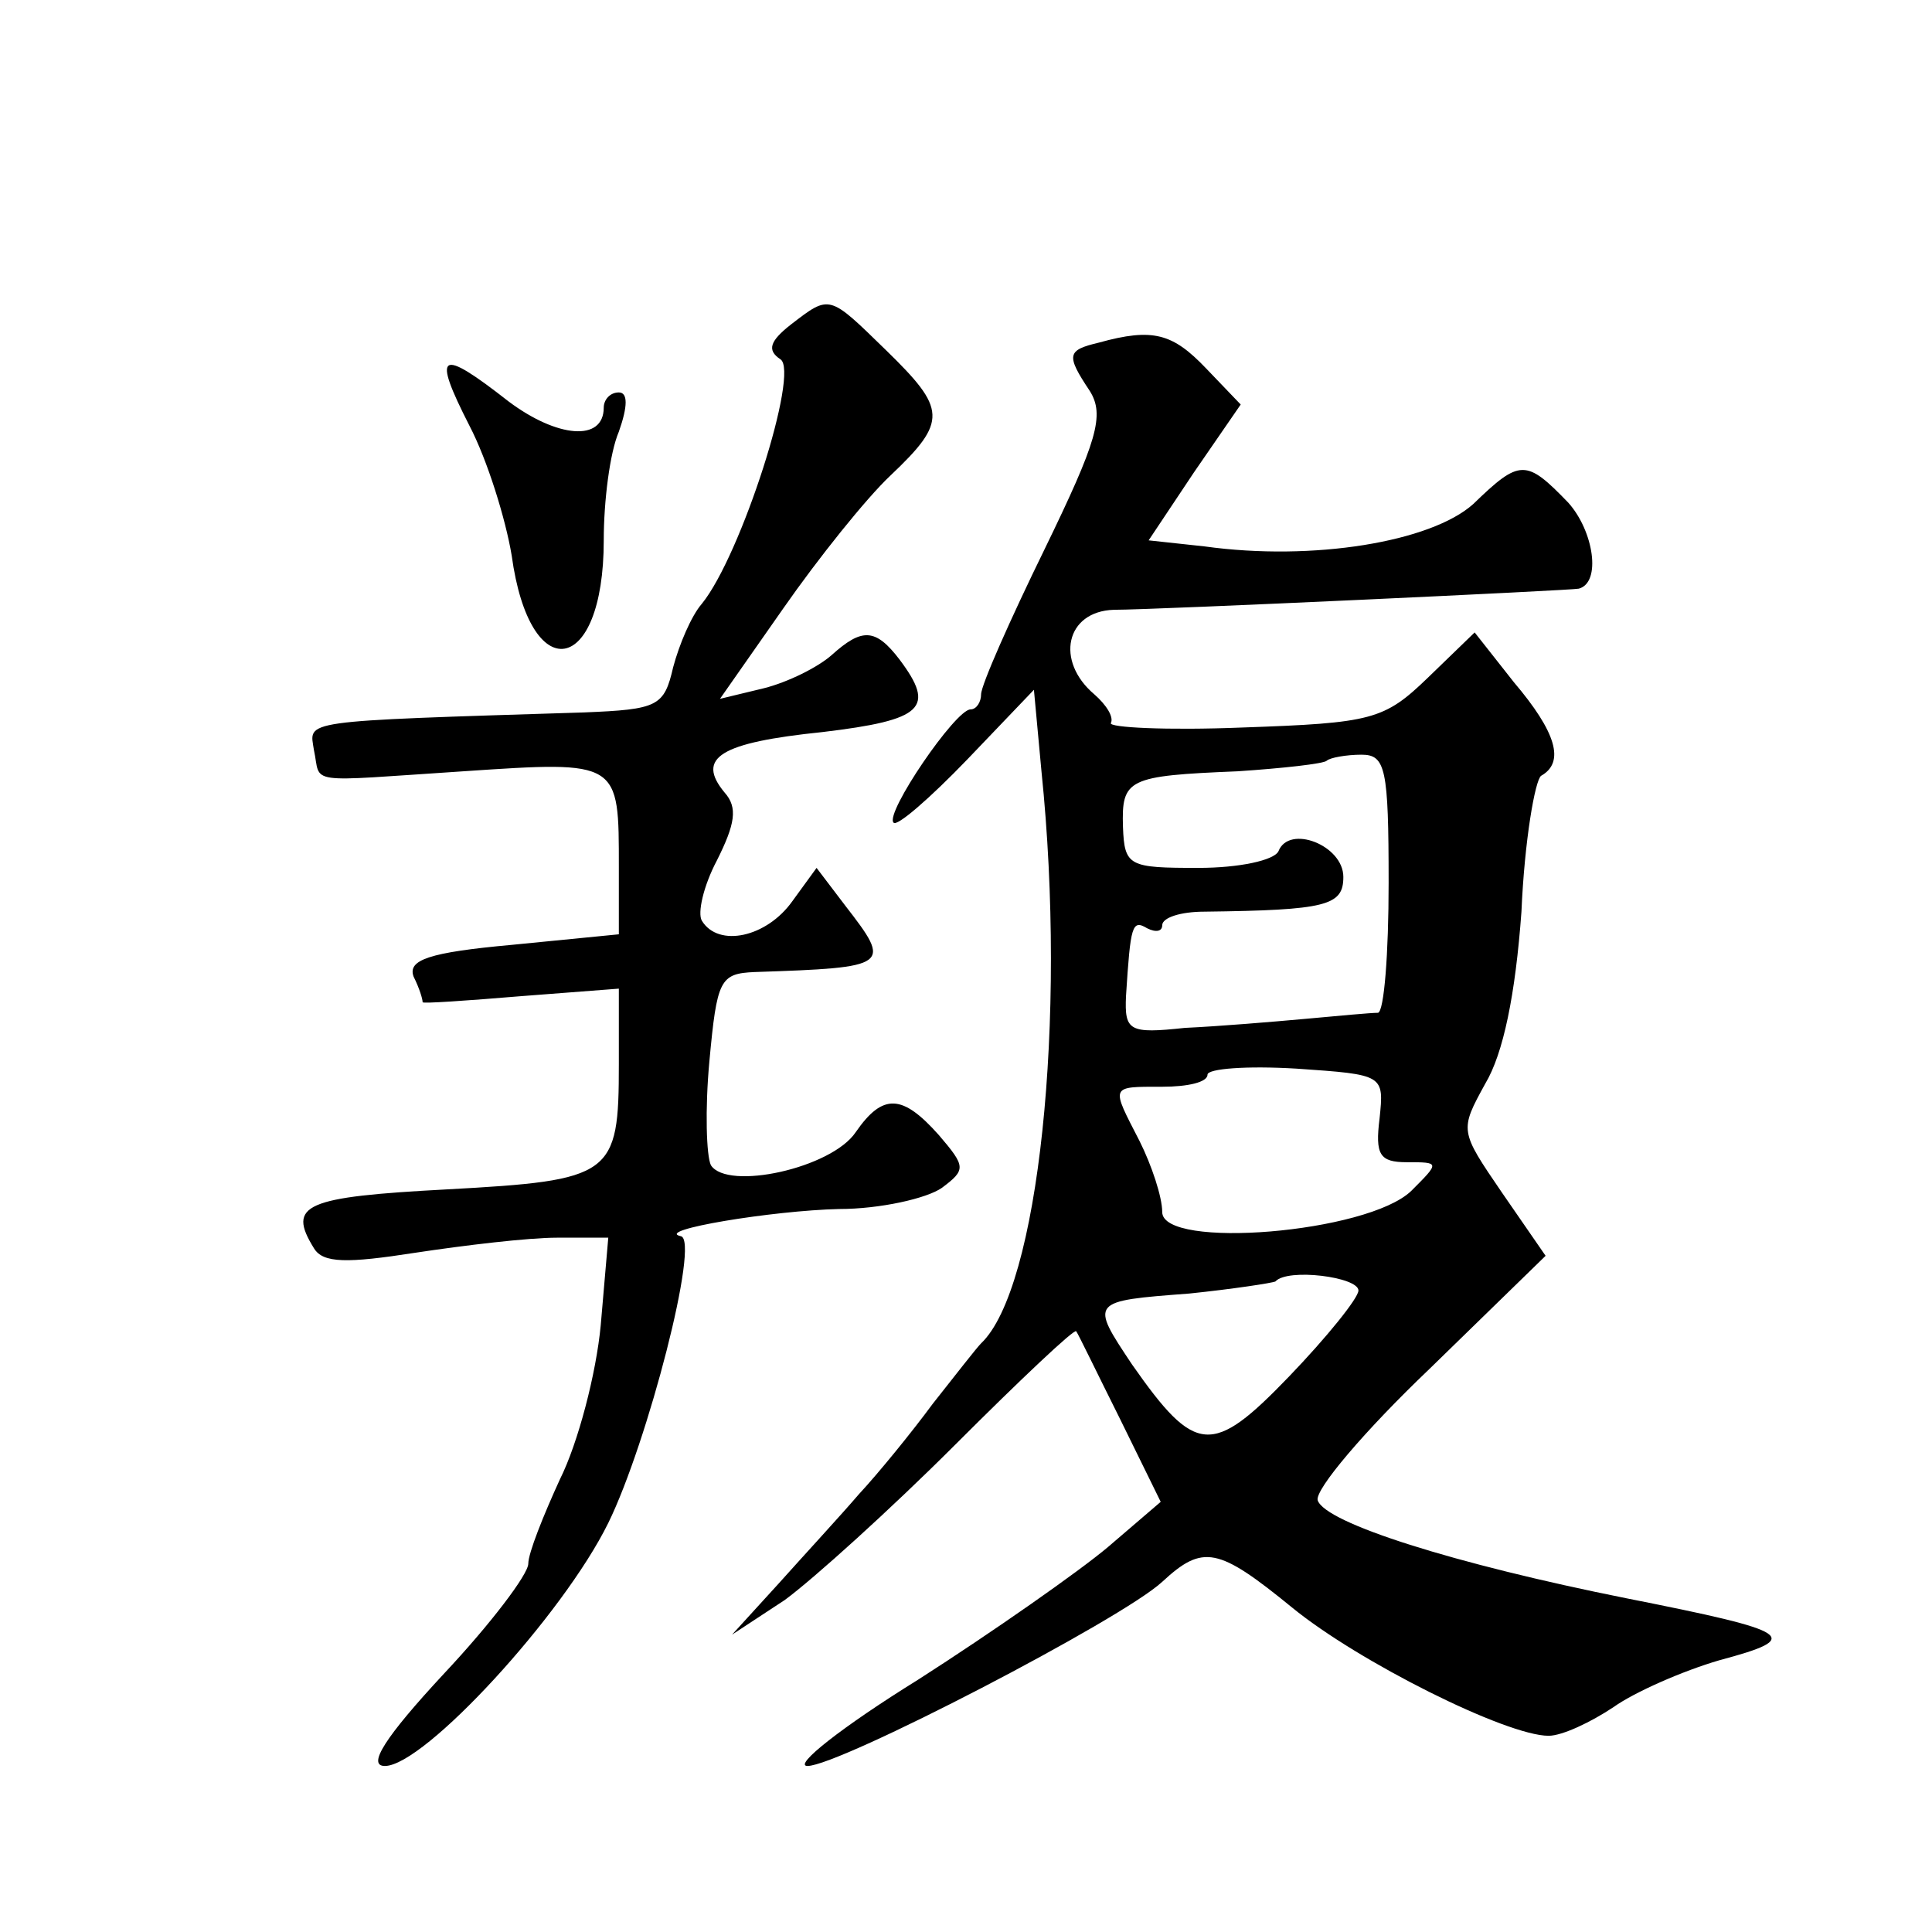 <?xml version="1.0" standalone="no"?>
<!DOCTYPE svg PUBLIC "-//W3C//DTD SVG 20010904//EN"
 "http://www.w3.org/TR/2001/REC-SVG-20010904/DTD/svg10.dtd">
<svg version="1.0" xmlns="http://www.w3.org/2000/svg"
 width="128pt" height="128pt" viewBox="0 0 128 128"
 preserveAspectRatio="xMidYMid meet">
<g transform="translate(0,128) scale(0.1,-0.1)"
fill="#0" stroke="none">
<path d="M524 1065 c-14 -11 -16 -17 -7 -23 13 -8 -26 -130 -52 -162 -7 -8 -15
-27 -19 -42 -6 -26 -10 -28 -59 -30 -191 -6 -182 -5 -179 -25 5 -23 -8 -21 99 -14
104 7 103 7 103 -64 l0 -44 -71 -7 c-55 -5 -69 -10 -65 -21 4 -8 6 -15 6 -17 0
-1 29 1 65 4 l65 5 0 -50 c0 -74 -4 -77 -114 -83 -94 -5 -106 -10 -88 -39 6 -10
22 -10 67 -3 33 5 75 10 94 10 l34 0 -5 -58 c-3 -32 -15 -78 -27 -102 -11 -24 -21
-49 -21 -56 0 -7 -25 -40 -56 -73 -39 -42 -51 -61 -39 -61 26 0 118 100 148 161
26 53 61 188 48 190 -18 4 61 17 105 18 27 0 58 7 68 14 16 12 16 14 -2 35 -24
27 -37 28 -55 2 -16 -24 -85 -39 -96 -22 -3 6 -4 37 -1 69 5 54 7 58 30 59 90 3
91 4 60 44 l-19 25 -16 -22 c-17 -24 -49 -31 -60 -13 -3 5 1 23 10 40 12 24 14
35 5 45 -19 23 -3 33 65 40 67 8 75 16 51 48 -16 21 -25 21 -45 3 -9 -8 -29 -18
-45 -22 l-29 -7 42 60 c23 33 55 73 71 88 38 36 37 44 -3 83 -38 37 -37 37 -63
17z M728 1053 c-21 -5 -22 -8 -6 -32 10 -16 5 -33 -30 -105 -23 -47 -42 -90 -42
-96 0 -5 -3 -10 -7 -10 -10 0 -57 -69 -51 -75 2 -3 24 16 49 42 l44 46 5 -54 c17
-165 -2 -343 -40 -379 -3 -3 -17 -21 -32 -40 -14 -19 -36 -46 -49 -60 -12 -14 -36
-40 -53 -59 l-31 -34 35 23 c19 14 70 60 113 103 43 43 79 77 80 75 1 -1 14 -28
29 -58 l27 -55 -35 -30 c-19 -16 -76 -56 -126 -88 -50 -31 -83 -57 -73 -57 21 0
208 97 235 122 27 25 37 23 86 -17 44 -36 142 -85 170 -85 9 0 28 9 43 19 14 10
46 24 70 31 56 15 50 19 -61 41 -115 23 -200 50 -205 65 -2 7 31 46 74 87 l77 75
-29 42 c-28 41 -28 41 -11 72 12 20 20 59 24 114 2 47 9 87 13 90 16 9 10 29 -18
62 l-26 33 -31 -30 c-29 -28 -37 -30 -123 -33 -50 -2 -89 0 -87 3 2 4 -3 12 -11
19 -26 22 -19 55 13 56 28 0 306 13 308 14 15 4 10 38 -7 57 -28 29 -32 29 -63
-1 -28 -25 -106 -38 -178 -28 l-37 4 30 45 31 45 -23 24 c-22 23 -35 27 -71 17z
m192 -358 c0 -47 -3 -85 -7 -86 -5 0 -26 -2 -48 -4 -22 -2 -58 -5 -80 -6 -37 -4
-40 -2 -39 21 3 47 4 51 14 45 6 -3 10 -2 10 2 0 5 12 9 28 9 81 1 92 4 92 23 0
21 -36 35 -43 17 -3 -6 -26 -11 -53 -11 -46 0 -49 1 -50 27 -1 32 3 34 76 37 30
2 57 5 59 7 2 2 13 4 23 4 16 0 18 -9 18 -85z m-6 -156 c-3 -24 0 -29 18 -29 22
0 22 0 3 -19 -29 -28 -165 -39 -165 -14 0 10 -7 31 -15 47 -19 37 -20 36 15 36
17 0 30 3 30 8 0 4 26 6 59 4 58 -4 58 -4 55 -33z m-14 -114 c0 -5 -21 -31 -46
-57 -51 -53 -62 -52 -104 8 -28 42 -28 42 38 47 29 3 55 7 57 8 8 9 55 3 55 -6z
M311 998 c12 -23 24 -62 28 -86 12 -88 61 -80 61 10 0 26 4 58 10 72 6 17 6 26
0 26 -6 0 -10 -5 -10 -10 0 -23 -31 -20 -63 4 -46 36 -51 33 -26 -16z"/>
</g>
</svg>
